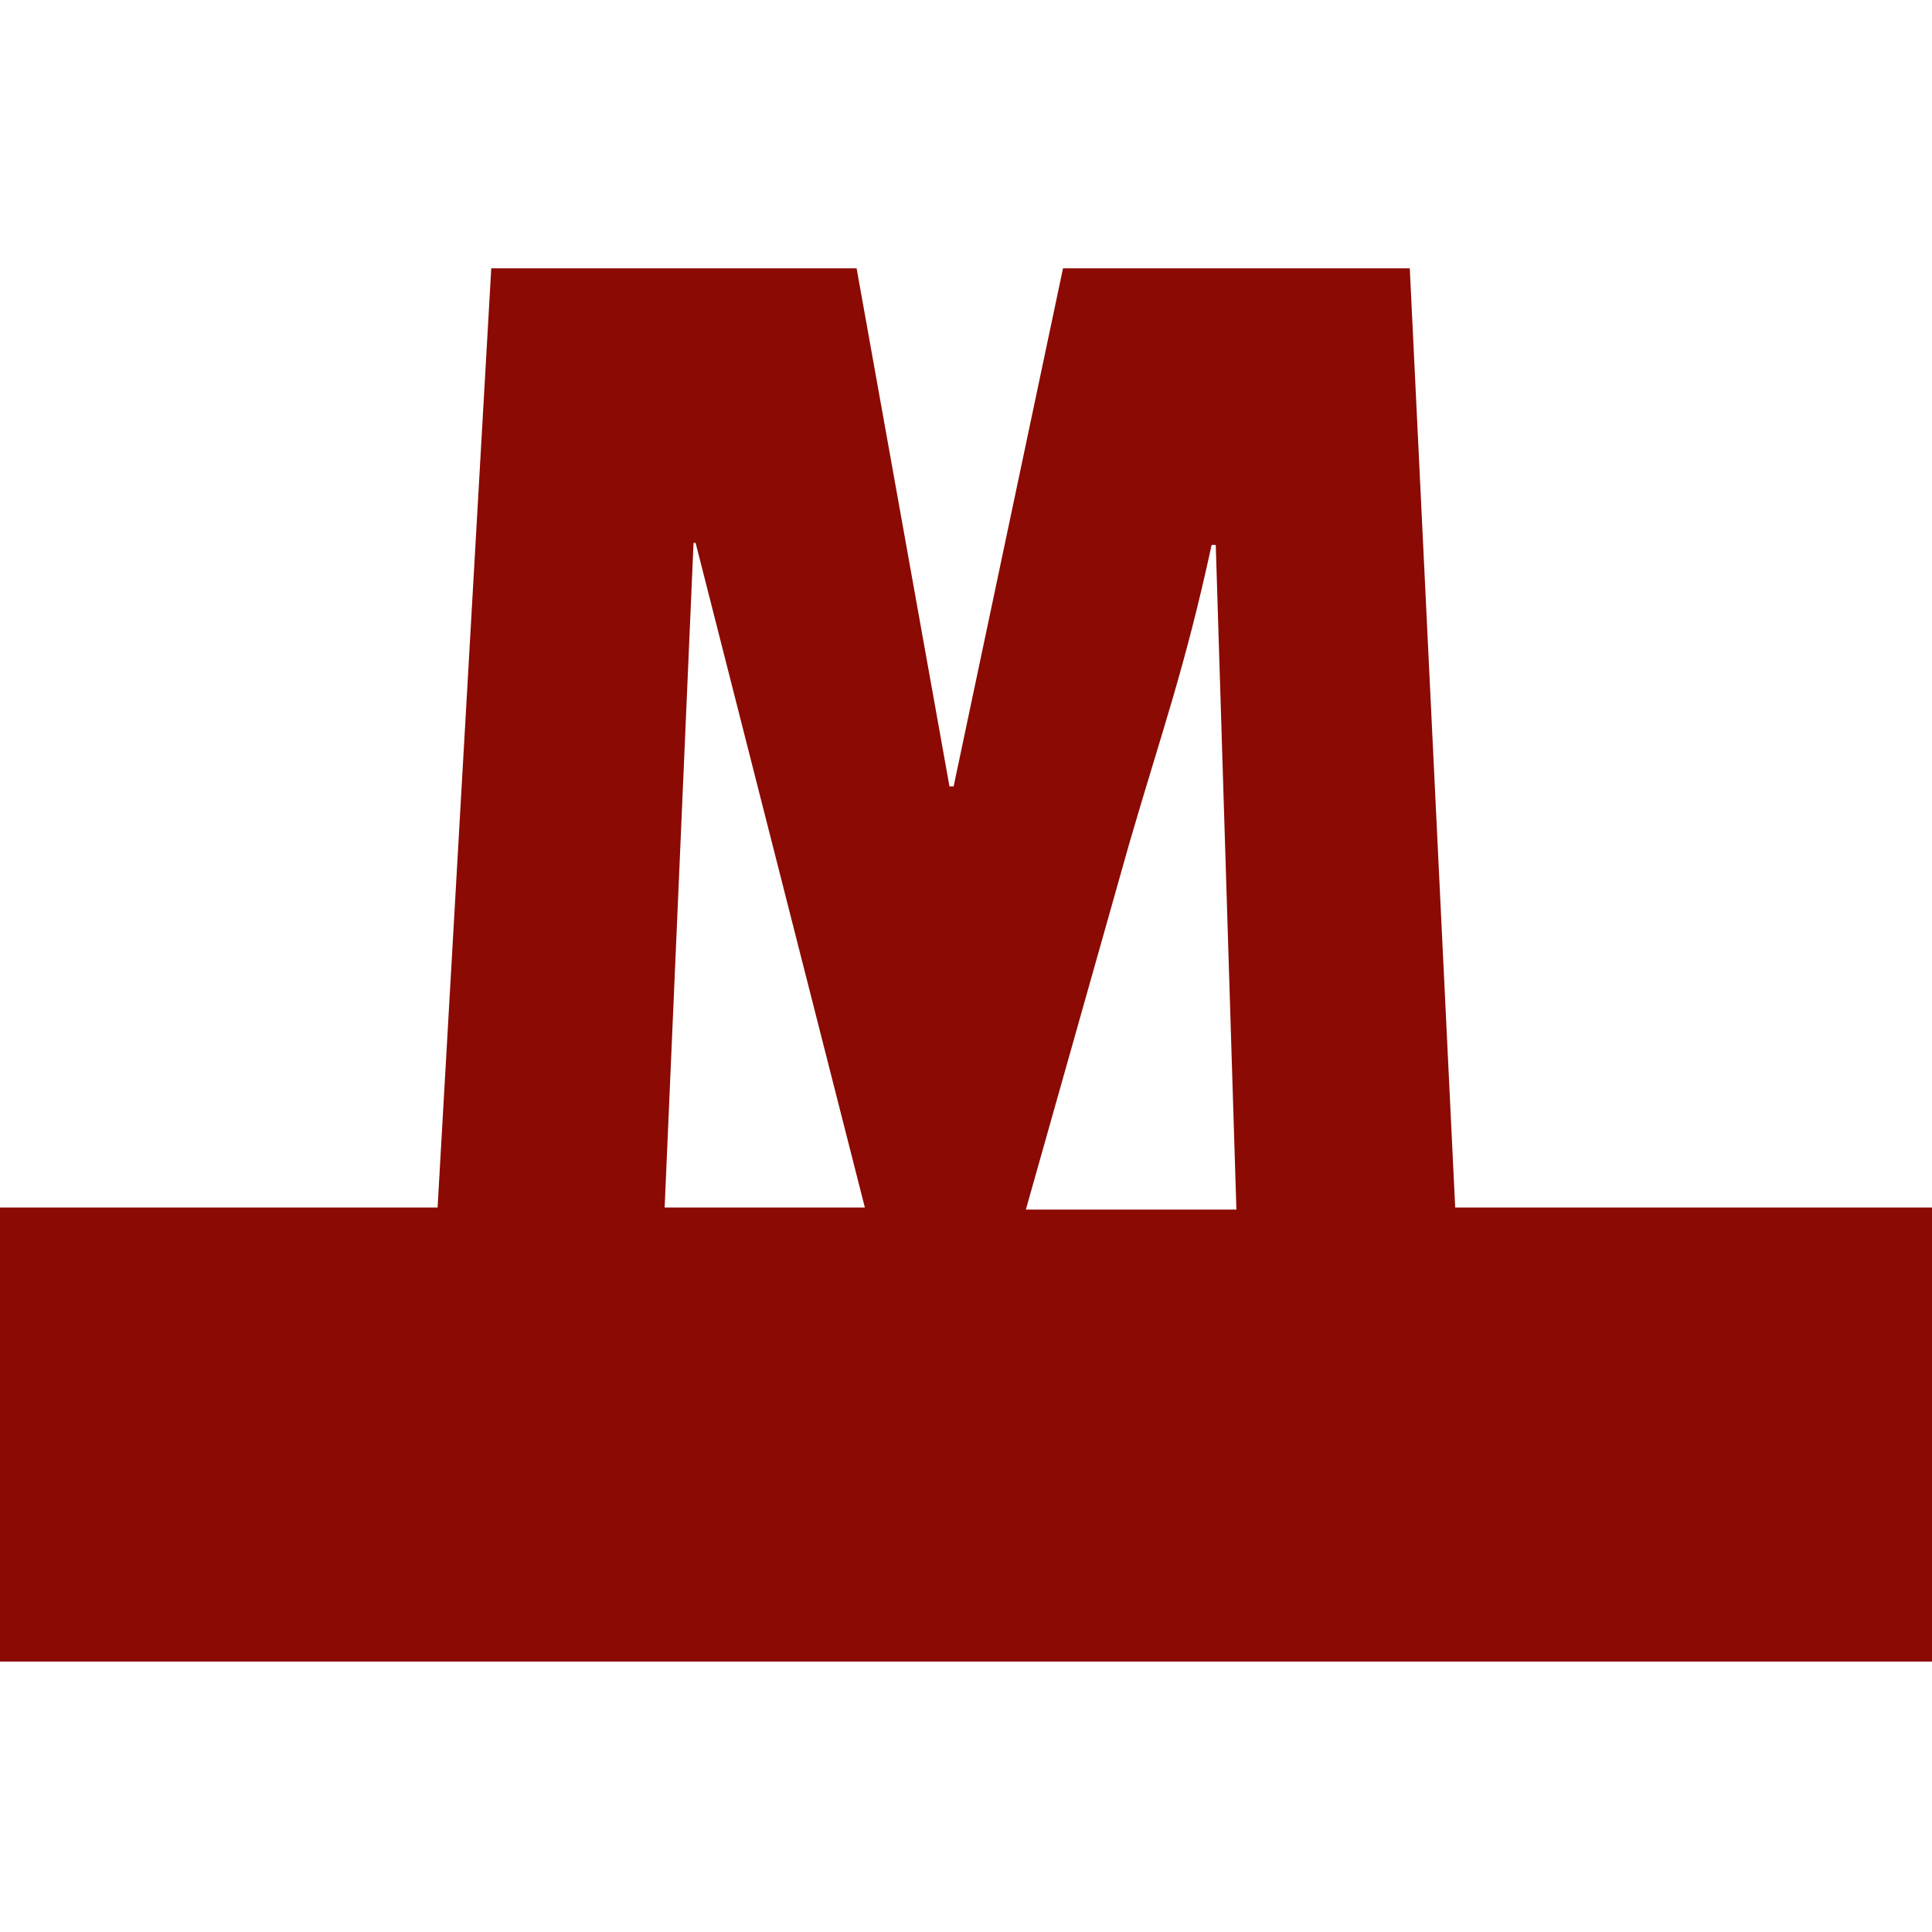 <?xml version="1.0" encoding="utf-8"?>
<!-- Generator: Adobe Illustrator 26.5.0, SVG Export Plug-In . SVG Version: 6.00 Build 0)  -->
<svg version="1.1" id="Capa_1" xmlns="http://www.w3.org/2000/svg" xmlns:xlink="http://www.w3.org/1999/xlink" x="0px" y="0px"
	 viewBox="0 0 93.6 93.6" style="enable-background:new 0 0 93.6 93.6;" xml:space="preserve">
<style type="text/css">
	.st0{fill:#8B0A04;}
</style>
<g>
	<path class="st0" d="M70.5,58.5l-2.2-45.5H51.5l-5.3,25.1h-0.2l-4.5-25.1H23.8l-2.6,45.5H0v22h93.6v-22H70.5z M54.7,40.9
		c1.6-5.5,2.7-8.5,4-14.5h0.2l1,32.2H49.7L54.7,40.9z M33.6,26.3h0.1l8.2,32.2h-9.7L33.6,26.3z"/>
</g>
</svg>
